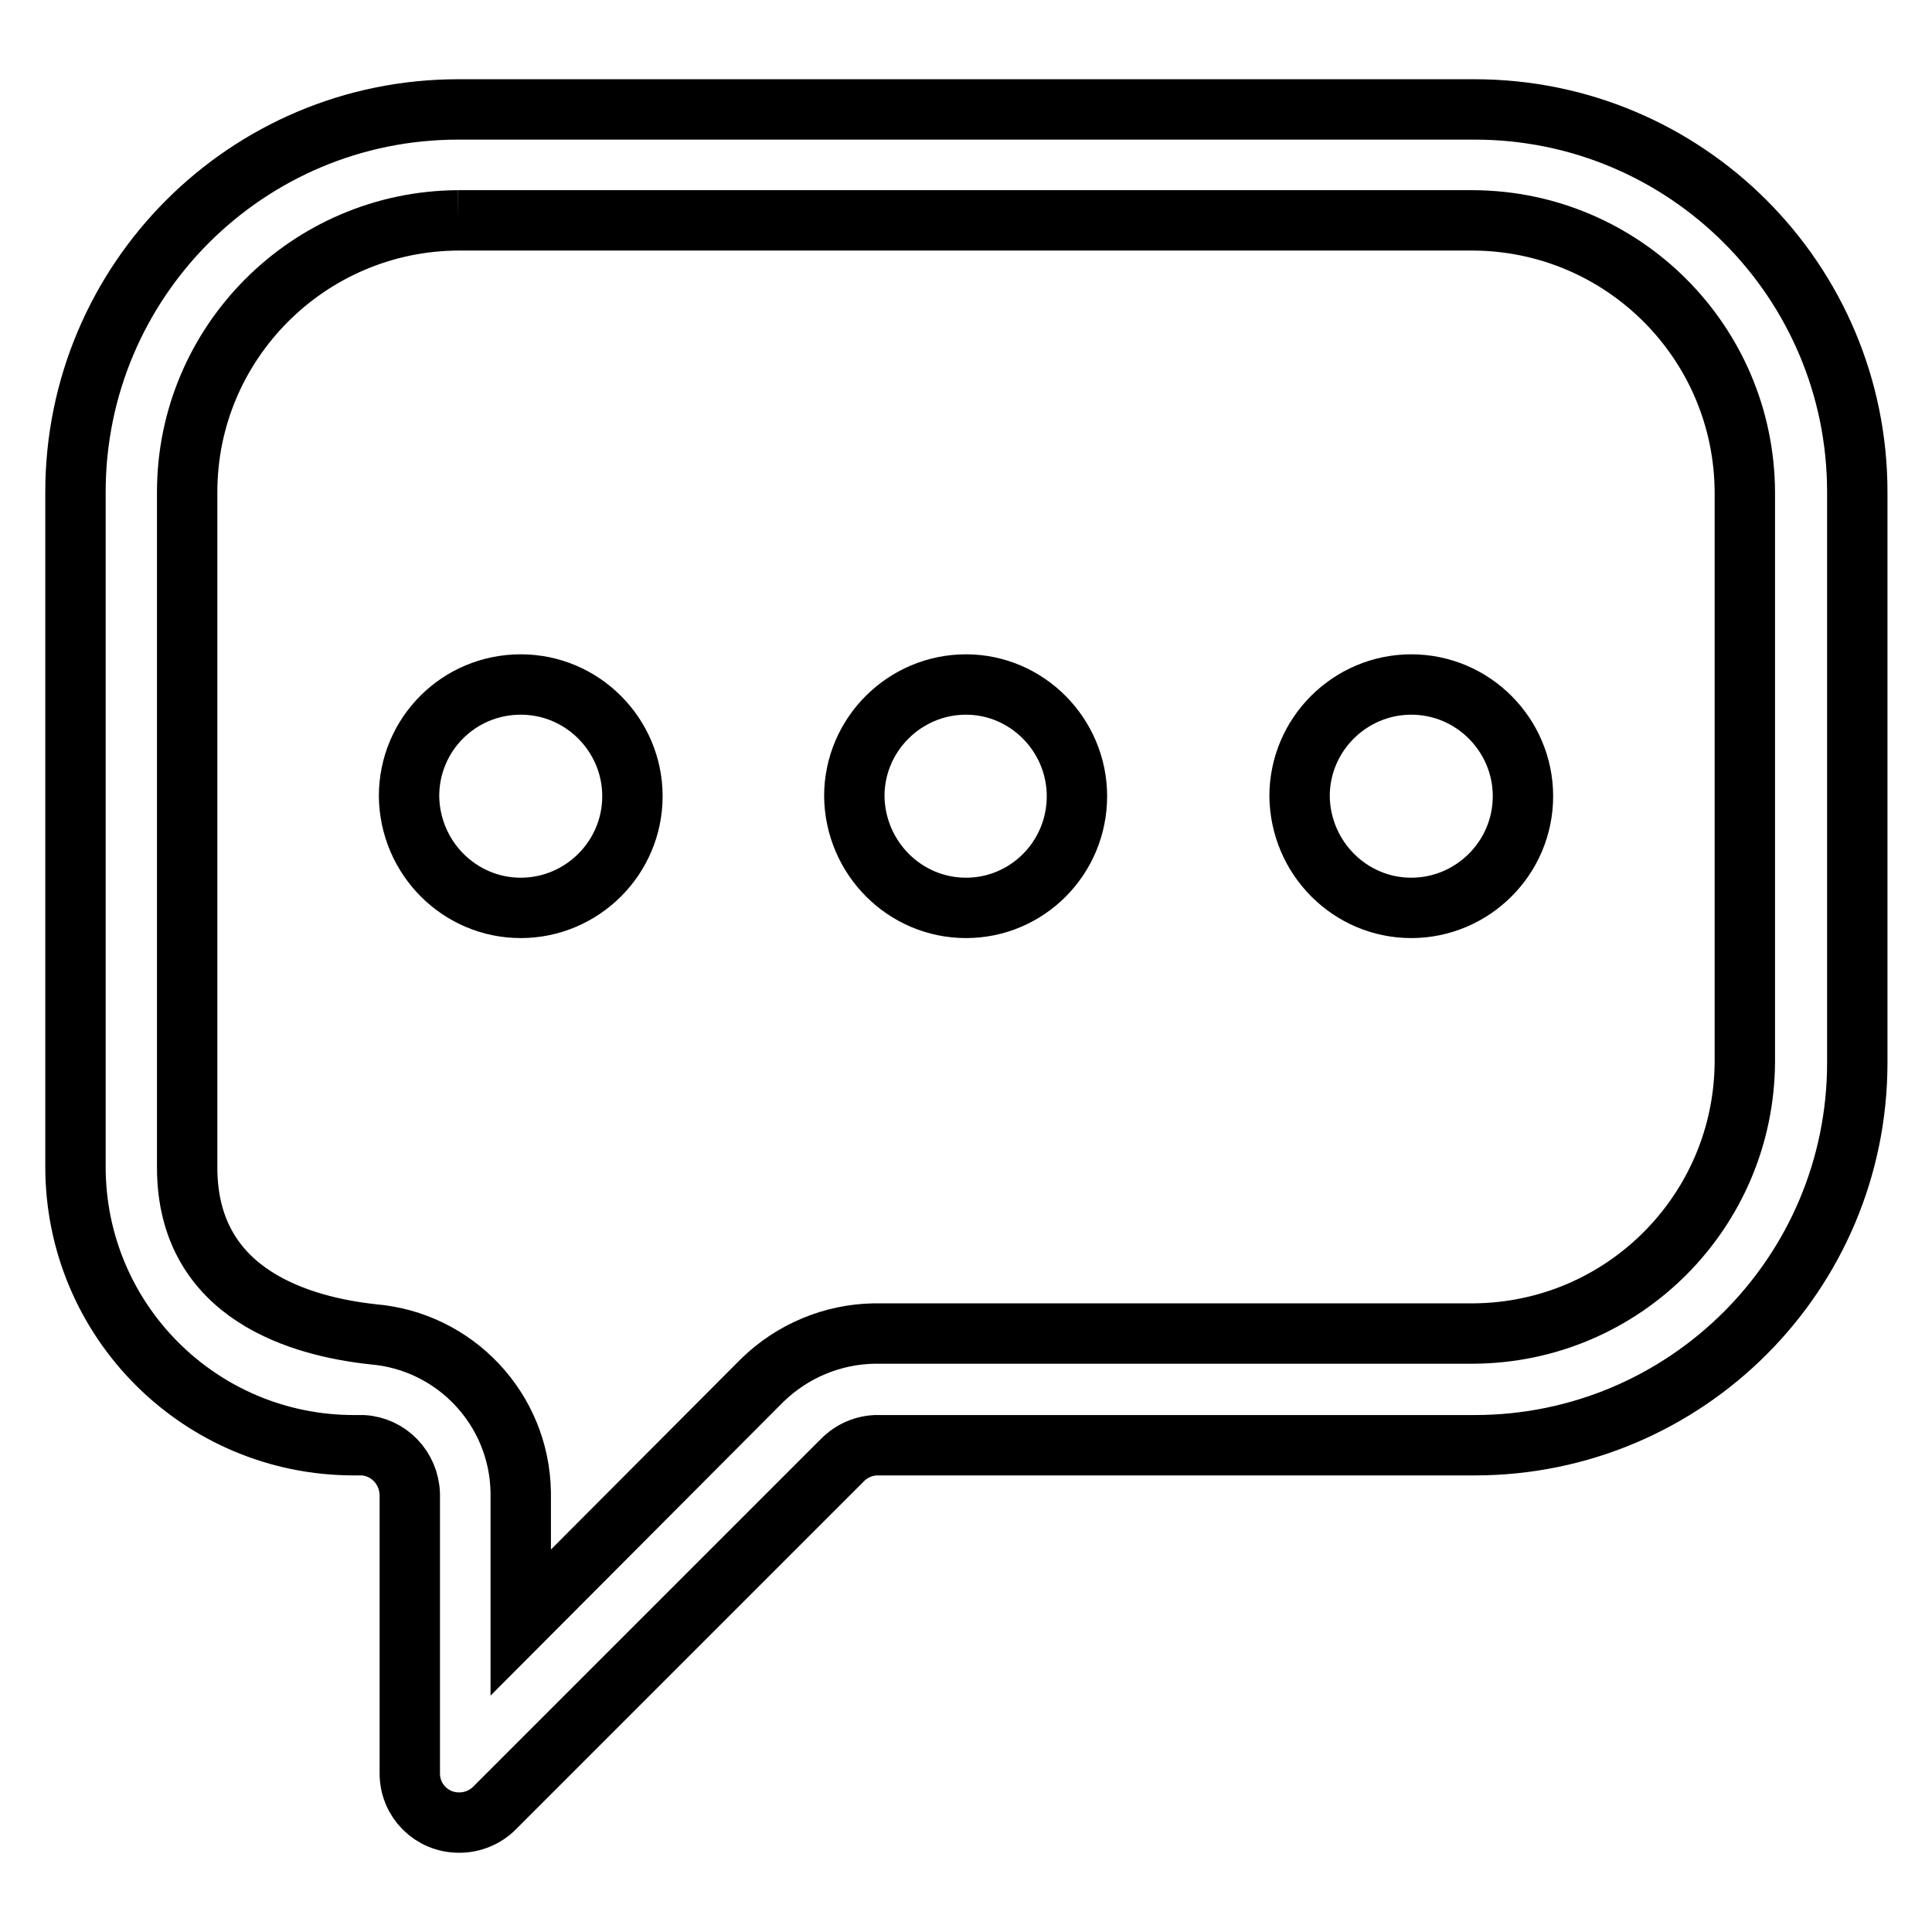 <?xml version="1.0" encoding="utf-8"?>
<!-- Svg Vector Icons : http://www.onlinewebfonts.com/icon -->
<!DOCTYPE svg PUBLIC "-//W3C//DTD SVG 1.1//EN" "http://www.w3.org/Graphics/SVG/1.1/DTD/svg11.dtd">
<svg version="1.1" xmlns="http://www.w3.org/2000/svg" xmlns:xlink="http://www.w3.org/1999/xlink" x="0px" y="0px" viewBox="0 0 256 256" enable-background="new 0 0 256 256" xml:space="preserve">
<g> <path stroke-width="8" fill-opacity="0" stroke="#000000"  d="M60.7,29.2h134.5c19.8,0.1,35.9,16.1,36,36v75.5c-0.1,19.8-16.1,35.9-36,36h-79.4 c-5.5,0.1-10.8,2.3-14.8,6.2L69,215v-17.3c-0.2-11-8.7-20-19.6-20.9c-9.1-1-24.6-5-24.6-22.1V65.2C24.8,45.4,40.9,29.3,60.7,29.2  M60.7,14.5c-28,0-50.7,22.7-50.7,50.7v89.4c0,20.4,16.5,36.9,36.9,36.9c0.4,0,0.8,0,1.2,0c3.4,0.2,6.1,3,6.2,6.5v37 c0,3.6,2.9,6.5,6.5,6.5c0,0,0.1,0,0.1,0c1.7,0,3.4-0.7,4.6-1.9l45.9-45.9c1.2-1.3,2.8-2.1,4.6-2.2h79.4c28,0,50.7-22.7,50.7-50.7 l0,0V65.2c0-28-22.7-50.7-50.7-50.7l0,0H60.7z"/> <path stroke-width="8" fill-opacity="0" stroke="#000000"  d="M69,120.3c8.1,0,14.8-6.6,14.8-14.8c0-8.1-6.6-14.8-14.8-14.8s-14.8,6.6-14.8,14.8 C54.3,113.7,60.9,120.3,69,120.3L69,120.3z M128,120.3c8.1,0,14.7-6.6,14.7-14.8c0-8.1-6.6-14.8-14.7-14.8 c-8.1,0-14.8,6.6-14.8,14.8C113.3,113.7,119.9,120.3,128,120.3L128,120.3z M187,120.3c8.1,0,14.8-6.6,14.8-14.8 c0-8.1-6.6-14.8-14.8-14.8c-8.1,0-14.8,6.6-14.8,14.8C172.3,113.7,178.9,120.3,187,120.3L187,120.3z"/></g>
</svg>